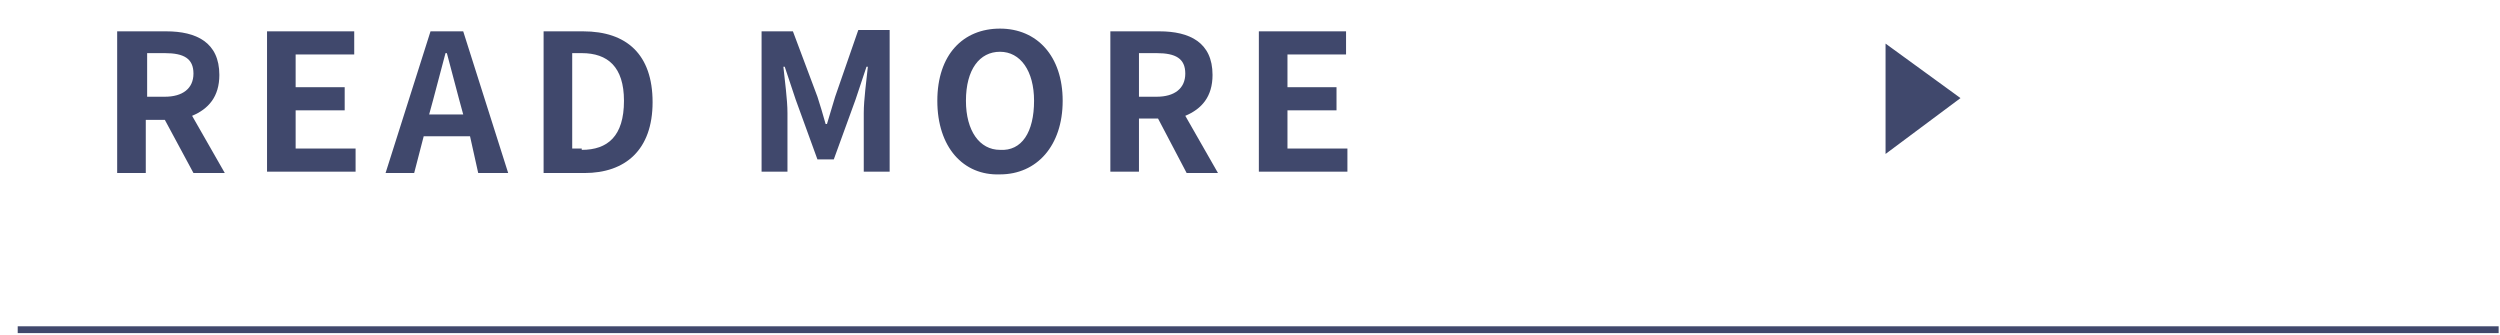 <?xml version="1.0" encoding="utf-8"?>
<!-- Generator: Adobe Illustrator 27.9.0, SVG Export Plug-In . SVG Version: 6.00 Build 0)  -->
<svg version="1.1" id="レイヤー_1" xmlns="http://www.w3.org/2000/svg" xmlns:xlink="http://www.w3.org/1999/xlink" x="0px"
	 y="0px" width="183.5px" height="24.6px" viewBox="0 0 183.5 24.6" style="enable-background:new 0 0 183.5 24.6;"
	 xml:space="preserve">
<style type="text/css">
	.st0{fill:#40486C;}
	.st1{fill:none;stroke:#40486C;stroke-width:0.5;stroke-miterlimit:10;}
</style>
<g>
	<g>
		<g>
			<path class="st0" d="M8.6,2.3h3.6c2.2,0,3.9,0.8,3.9,3.2c0,1.6-0.8,2.5-2,3l2.4,4.2h-2.3l-2.1-3.9h-1.4v3.9H8.6V2.3z M12.1,7.1
				c1.3,0,2.1-0.6,2.1-1.7c0-1.1-0.7-1.5-2.1-1.5h-1.3v3.2H12.1z"/>
			<path class="st0" d="M19.6,2.3h6.4V4h-4.3v2.4h3.6v1.7h-3.6v2.8h4.4v1.7h-6.5V2.3z"/>
			<path class="st0" d="M31.6,2.3H34l3.3,10.4h-2.2L34.5,10h-3.4l-0.7,2.7h-2.1L31.6,2.3z M31.5,8.4H34l-0.3-1.1
				c-0.3-1.1-0.6-2.3-0.9-3.4h-0.1c-0.3,1.1-0.6,2.3-0.9,3.4L31.5,8.4z"/>
			<path class="st0" d="M40,2.3h2.8c3.2,0,5.1,1.7,5.1,5.2c0,3.5-2,5.2-5,5.2h-3V2.3z M42.7,11c1.9,0,3.1-1,3.1-3.6
				c0-2.5-1.2-3.5-3.1-3.5H42v7H42.7z"/>
			<path class="st0" d="M55.9,2.3h2.3L60,7.1c0.2,0.6,0.4,1.3,0.6,2h0.1c0.2-0.7,0.4-1.3,0.6-2l1.7-4.9h2.3v10.4h-1.9V8.3
				c0-1,0.2-2.4,0.3-3.4h-0.1l-0.8,2.4l-1.6,4.4H60l-1.6-4.4l-0.8-2.4h-0.1c0.1,1,0.3,2.4,0.3,3.4v4.3h-1.9V2.3z"/>
			<path class="st0" d="M68.8,7.4c0-3.4,1.9-5.3,4.6-5.3c2.7,0,4.6,2,4.6,5.3s-1.9,5.4-4.6,5.4C70.7,12.9,68.8,10.8,68.8,7.4z
				 M75.9,7.4c0-2.2-1-3.6-2.5-3.6c-1.5,0-2.5,1.3-2.5,3.6c0,2.2,1,3.6,2.5,3.6C75,11.1,75.9,9.7,75.9,7.4z"/>
			<path class="st0" d="M81.5,2.3h3.6c2.2,0,3.9,0.8,3.9,3.2c0,1.6-0.8,2.5-2,3l2.4,4.2h-2.3L85,8.7h-1.4v3.9h-2.1V2.3z M84.9,7.1
				c1.3,0,2.1-0.6,2.1-1.7c0-1.1-0.7-1.5-2.1-1.5h-1.3v3.2H84.9z"/>
			<path class="st0" d="M92.4,2.3h6.4V4h-4.3v2.4h3.6v1.7h-3.6v2.8h4.4v1.7h-6.5V2.3z"/>
		</g>
	</g>
</g>
<line class="st1" x1="1.3" y1="24.2" x2="183.4" y2="24.2"/>
<g>
	<g>
		<path class="st0" d="M138.4,3.2l5.5,4l-5.5,4.1V3.2z"/>
	</g>
</g>
</svg>
